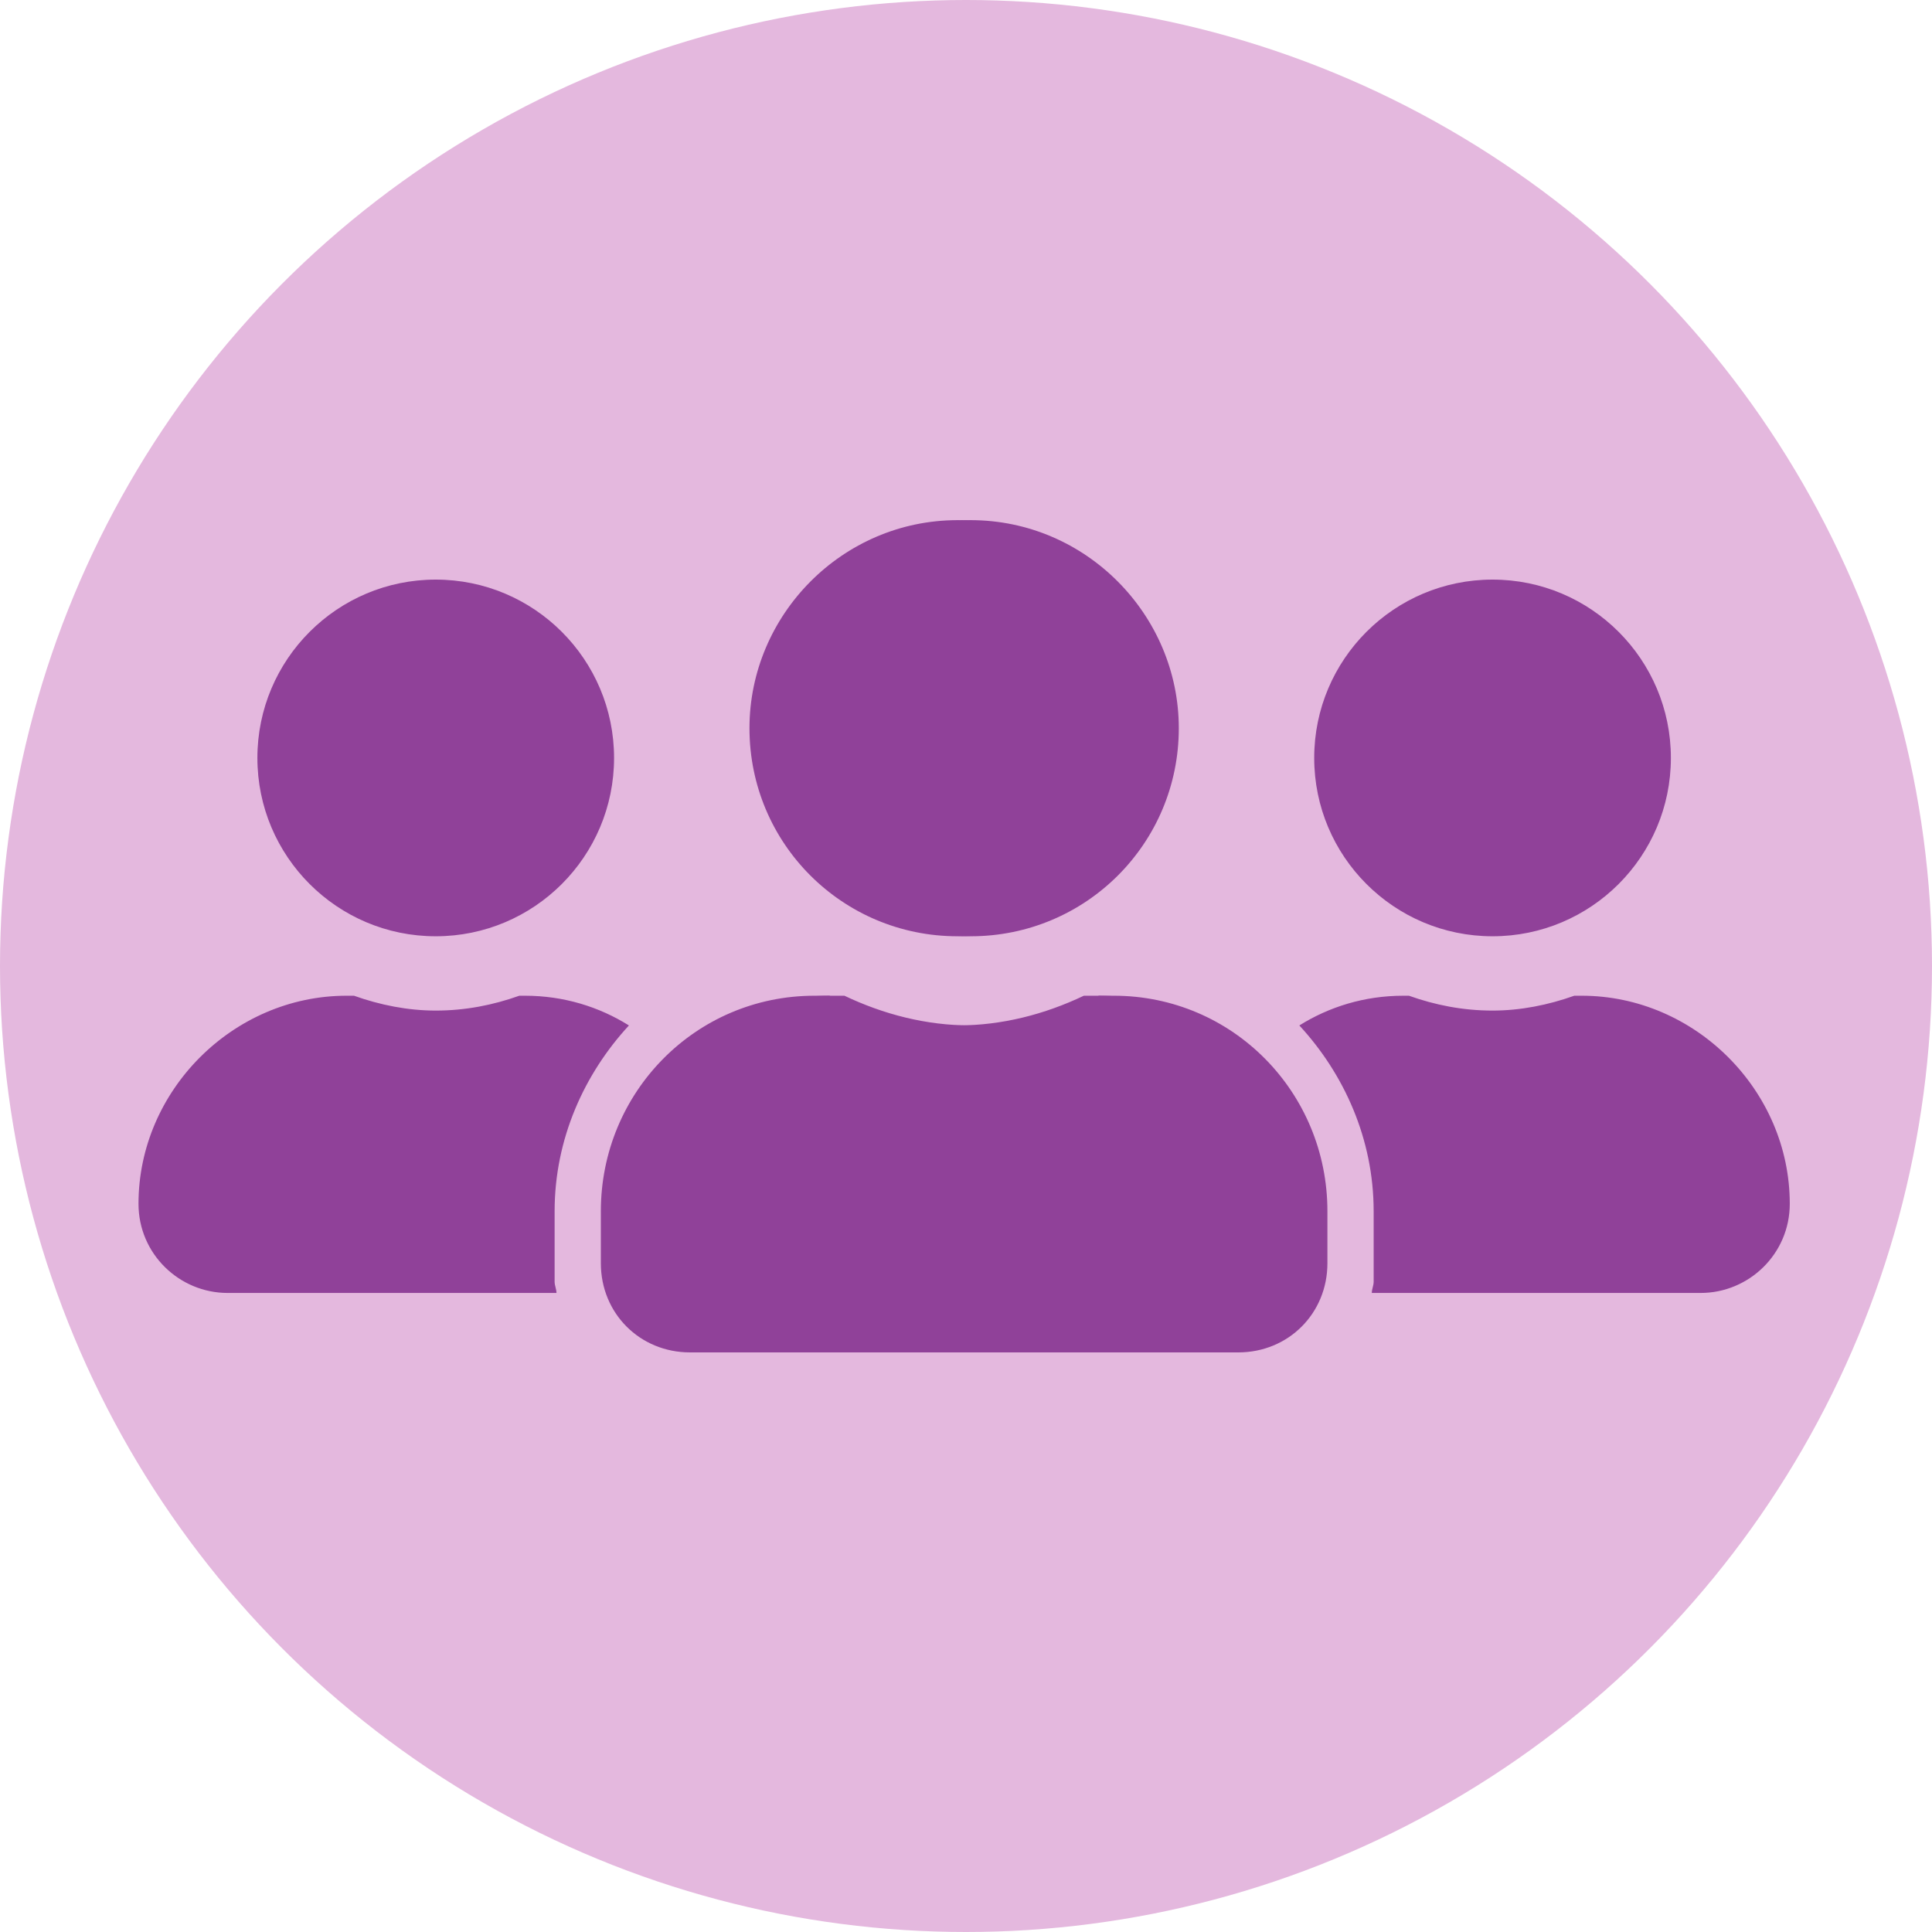 <svg width="130" height="130" viewBox="0 0 130 130" fill="none" xmlns="http://www.w3.org/2000/svg">
<circle cx="65" cy="65" r="65" fill="#E4B8DE"/>
<path d="M64.43 63C56.68 63 50.43 56.75 50.43 49C50.43 41.375 56.68 35 64.43 35C72.055 35 78.43 41.375 78.43 49C78.43 56.75 72.055 63 64.43 63ZM73.93 67C81.93 67 88.43 73.5 88.43 81.5V85C88.43 88.375 85.68 91 82.43 91H46.43C43.055 91 40.43 88.375 40.43 85V81.5C40.43 73.5 46.805 67 54.805 67H55.805C58.43 68.25 61.305 69 64.43 69C67.43 69 70.305 68.25 72.93 67H73.93ZM100.43 63C93.805 63 88.43 57.625 88.43 51C88.43 44.375 93.805 39 100.43 39C107.055 39 112.43 44.375 112.43 51C112.43 57.625 107.055 63 100.43 63ZM106.43 67C114.055 67 120.43 73.375 120.43 81C120.43 84.375 117.68 87 114.43 87H92.305C92.305 86.75 92.43 86.5 92.43 86.25V81.5C92.43 76.625 90.43 72.25 87.43 69C89.43 67.75 91.805 67 94.43 67H94.805C96.555 67.625 98.43 68 100.43 68C102.305 68 104.18 67.625 105.93 67H106.43Z" fill="#904199"/>
<path d="M65.319 63C73.069 63 79.319 56.75 79.319 49C79.319 41.375 73.069 35 65.319 35C57.694 35 51.319 41.375 51.319 49C51.319 56.75 57.694 63 65.319 63ZM55.819 67C47.819 67 41.319 73.5 41.319 81.5V85C41.319 88.375 44.069 91 47.319 91H83.319C86.694 91 89.319 88.375 89.319 85V81.5C89.319 73.5 82.944 67 74.944 67H73.944C71.319 68.25 68.444 69 65.319 69C62.319 69 59.444 68.25 56.819 67H55.819ZM29.319 63C35.944 63 41.319 57.625 41.319 51C41.319 44.375 35.944 39 29.319 39C22.694 39 17.319 44.375 17.319 51C17.319 57.625 22.694 63 29.319 63ZM23.319 67C15.694 67 9.319 73.375 9.319 81C9.319 84.375 12.069 87 15.319 87H37.444C37.444 86.75 37.319 86.5 37.319 86.25V81.5C37.319 76.625 39.319 72.25 42.319 69C40.319 67.75 37.944 67 35.319 67H34.944C33.194 67.625 31.319 68 29.319 68C27.444 68 25.569 67.625 23.819 67H23.319Z" fill="#904199"/>
</svg>
